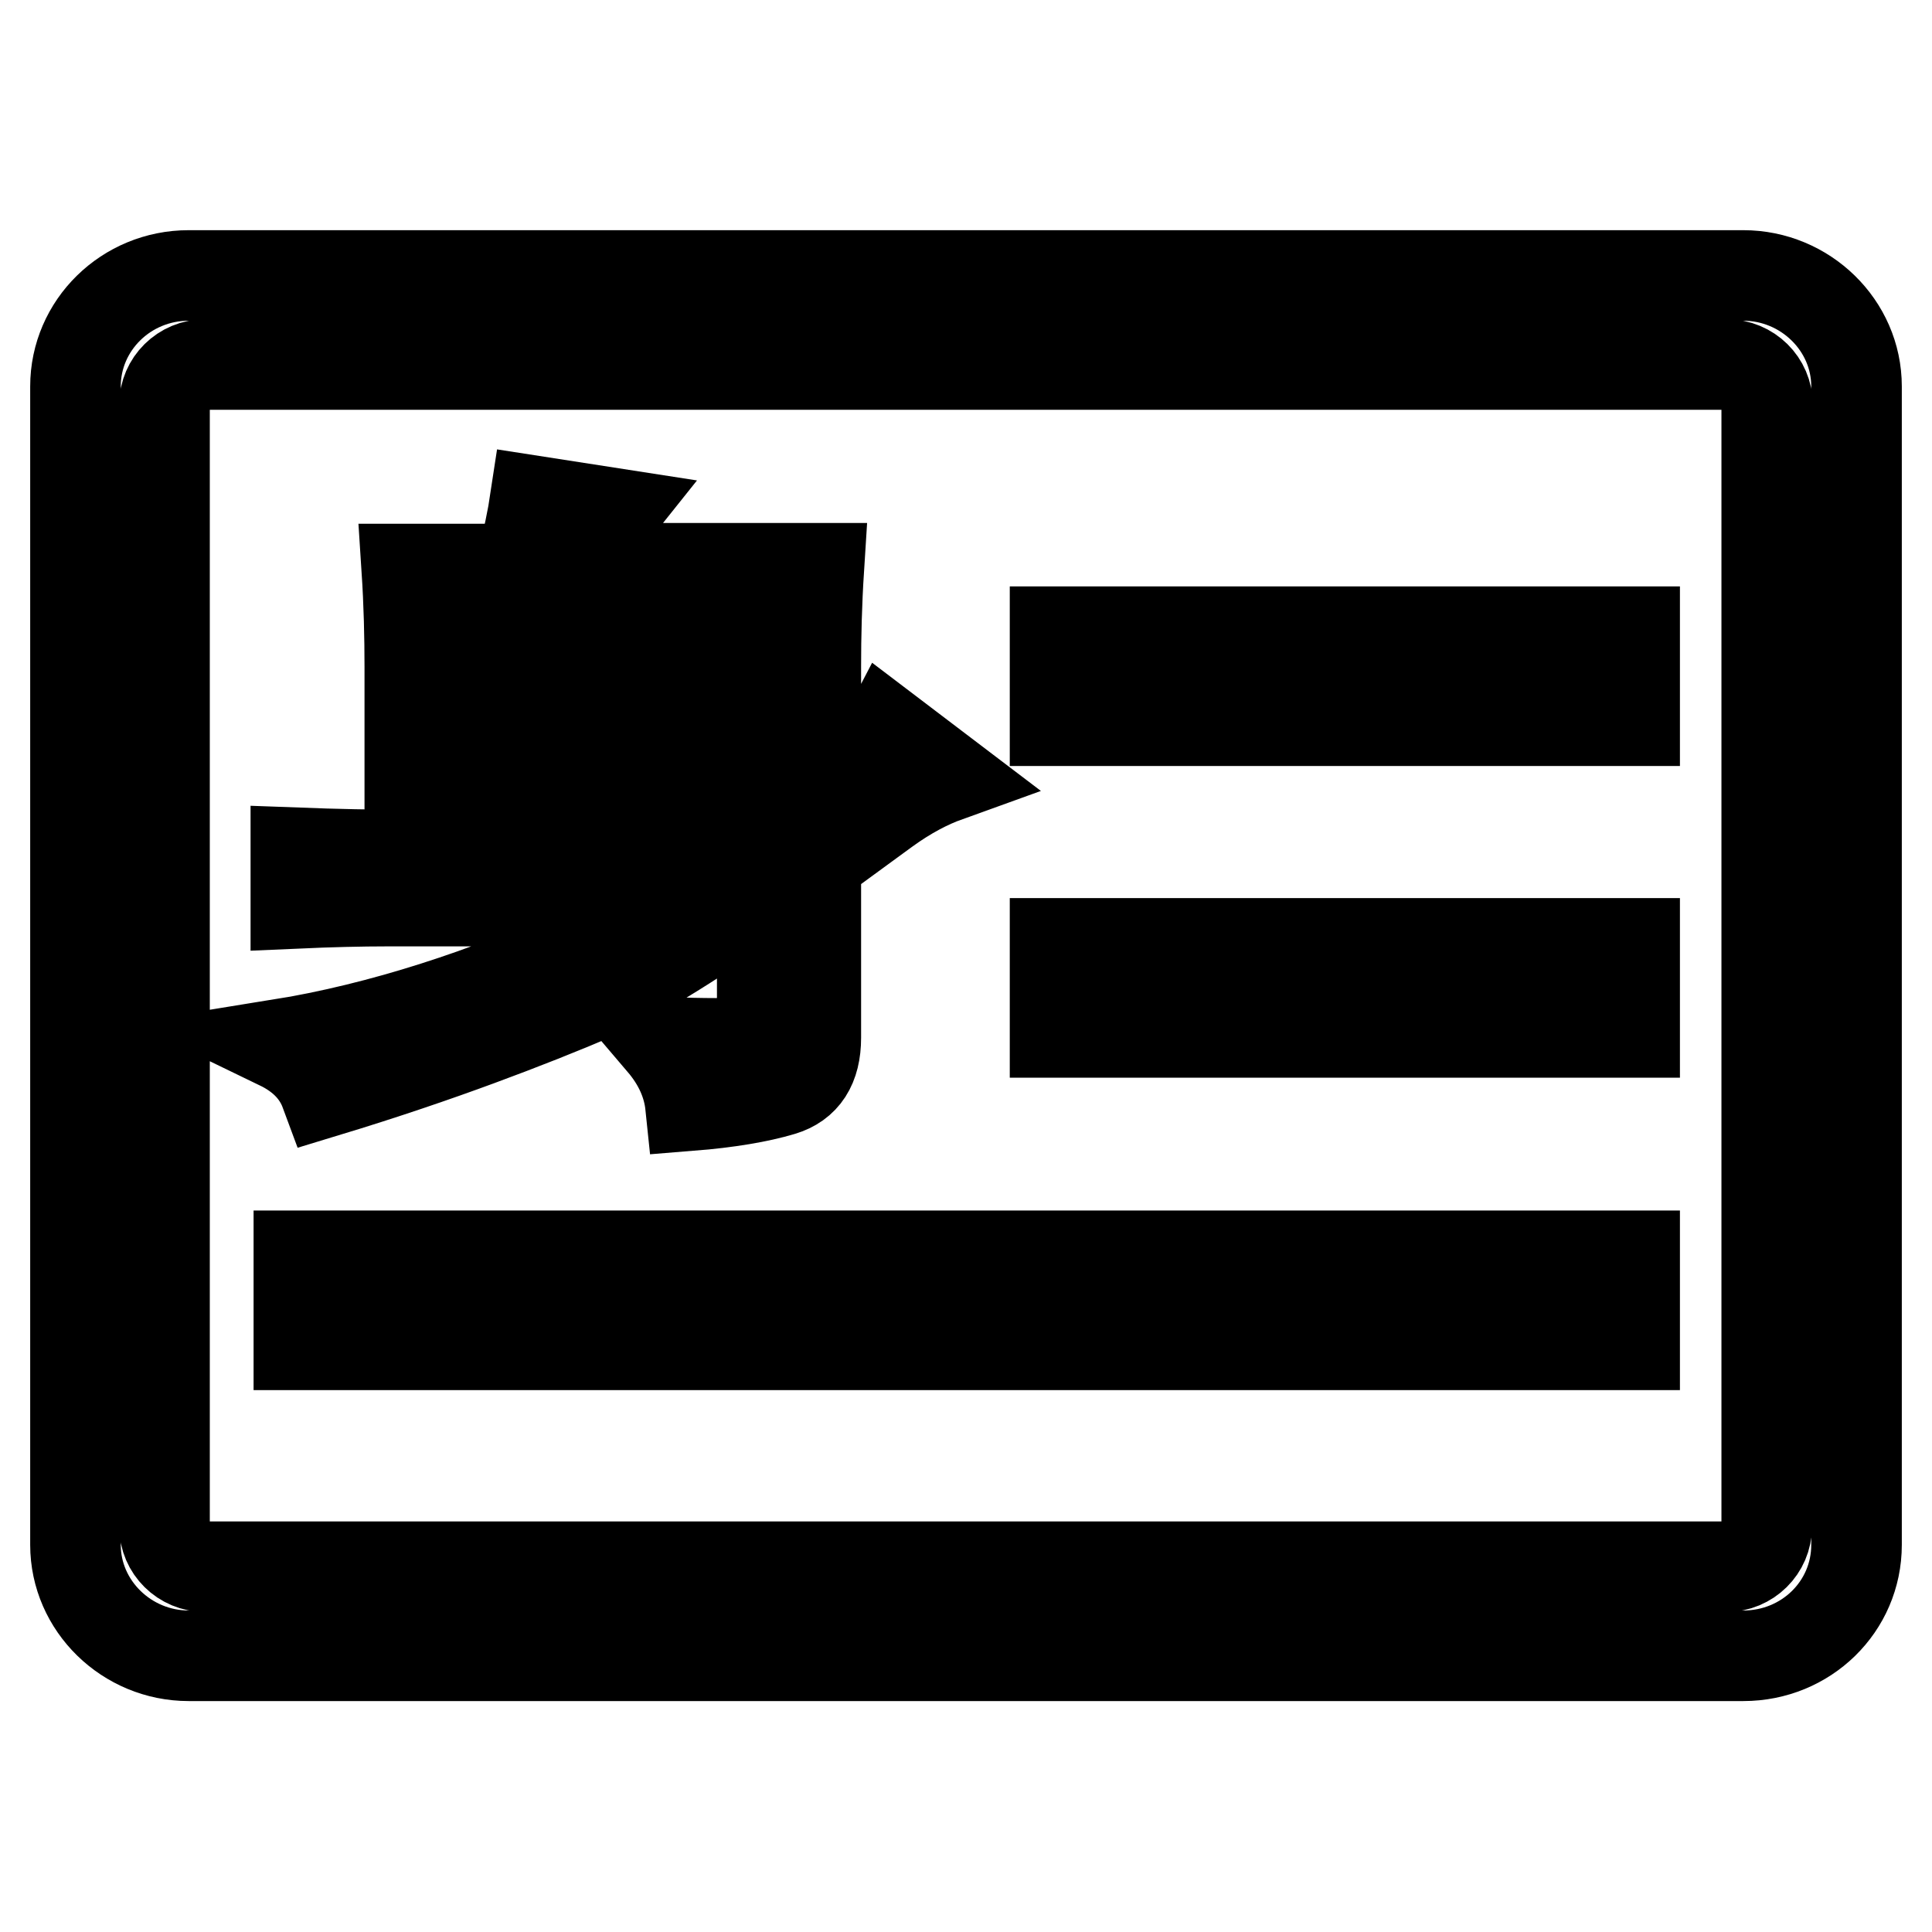 <?xml version="1.0" encoding="utf-8"?>
<!-- Svg Vector Icons : http://www.onlinewebfonts.com/icon -->
<!DOCTYPE svg PUBLIC "-//W3C//DTD SVG 1.1//EN" "http://www.w3.org/Graphics/SVG/1.1/DTD/svg11.dtd">
<svg version="1.1" xmlns="http://www.w3.org/2000/svg" xmlns:xlink="http://www.w3.org/1999/xlink" x="0px" y="0px" viewBox="0 0 256 256" enable-background="new 0 0 256 256" xml:space="preserve">
<g> <path stroke-width="12" fill-opacity="0" stroke="#000000"  d="M231,219.4H25c-8.2,0-15-6.6-15-14.7V51.2c0-8.1,6.7-14.7,15-14.7H231c8.2,0,15,6.6,15,14.7v153.5 C246,212.9,239.3,219.4,231,219.4L231,219.4z M234.2,53.6c0-2.9-2.4-5.3-5.4-5.3H27.2c-3,0-5.4,2.4-5.4,5.3v148.7 c0,2.9,2.4,5.3,5.4,5.3h201.5c3,0,5.4-2.4,5.4-5.3V53.6L234.2,53.6z M139.8,125h76.8v11.8h-76.8V125L139.8,125z M139.8,83.7h76.8 v11.8h-76.8V83.7L139.8,83.7z M216.6,178.2h-177v-11.8h177V178.2L216.6,178.2z M117.4,107.3c-2.9,2.1-6,4.4-9.3,6.8v23.4 c0,3.8-1.5,6.1-4.5,7c-3,0.9-7.1,1.6-12.1,2c-0.3-2.9-1.5-5.7-3.8-8.4c5.8,0.2,9.5,0.2,11,0c1.5-0.2,2.3-1.3,2.3-3.3v-15.7h-1.1 c-8.8,6.2-15.7,10.4-20.6,12.5c-4.9,2.1-10.2,4.2-15.9,6.3c-5.7,2.1-12.4,4.4-20.3,6.8c-1-2.7-3-4.8-6.1-6.3 c6.8-1.1,13.7-2.8,20.6-5c6.9-2.2,12.7-4.5,17.4-6.8c4.7-2.3,9-4.7,13.1-7.2H51.3c-3.5,0-7.6,0.1-12.1,0.3v-6.7 c5.3,0.2,10.3,0.3,15.1,0.3V88.4c0-4-0.1-8.4-0.4-13h15.1c1-4,1.6-7,1.9-9L81.2,68c-2,2.5-3.5,4.9-4.5,7.3h31.8 c-0.3,4.7-0.4,9-0.4,13v18c5-3.8,8.2-6.9,9.5-9.4l7.9,6C123,103.8,120.3,105.2,117.4,107.3z M100.9,88.4v-8h-39v8H100.9z  M100.9,101.4v-7.7h-39v7.7H100.9z M97.1,113.5l3.8-2.3v-4.3h-39v6.7L97.1,113.5L97.1,113.5z"/></g>
</svg>